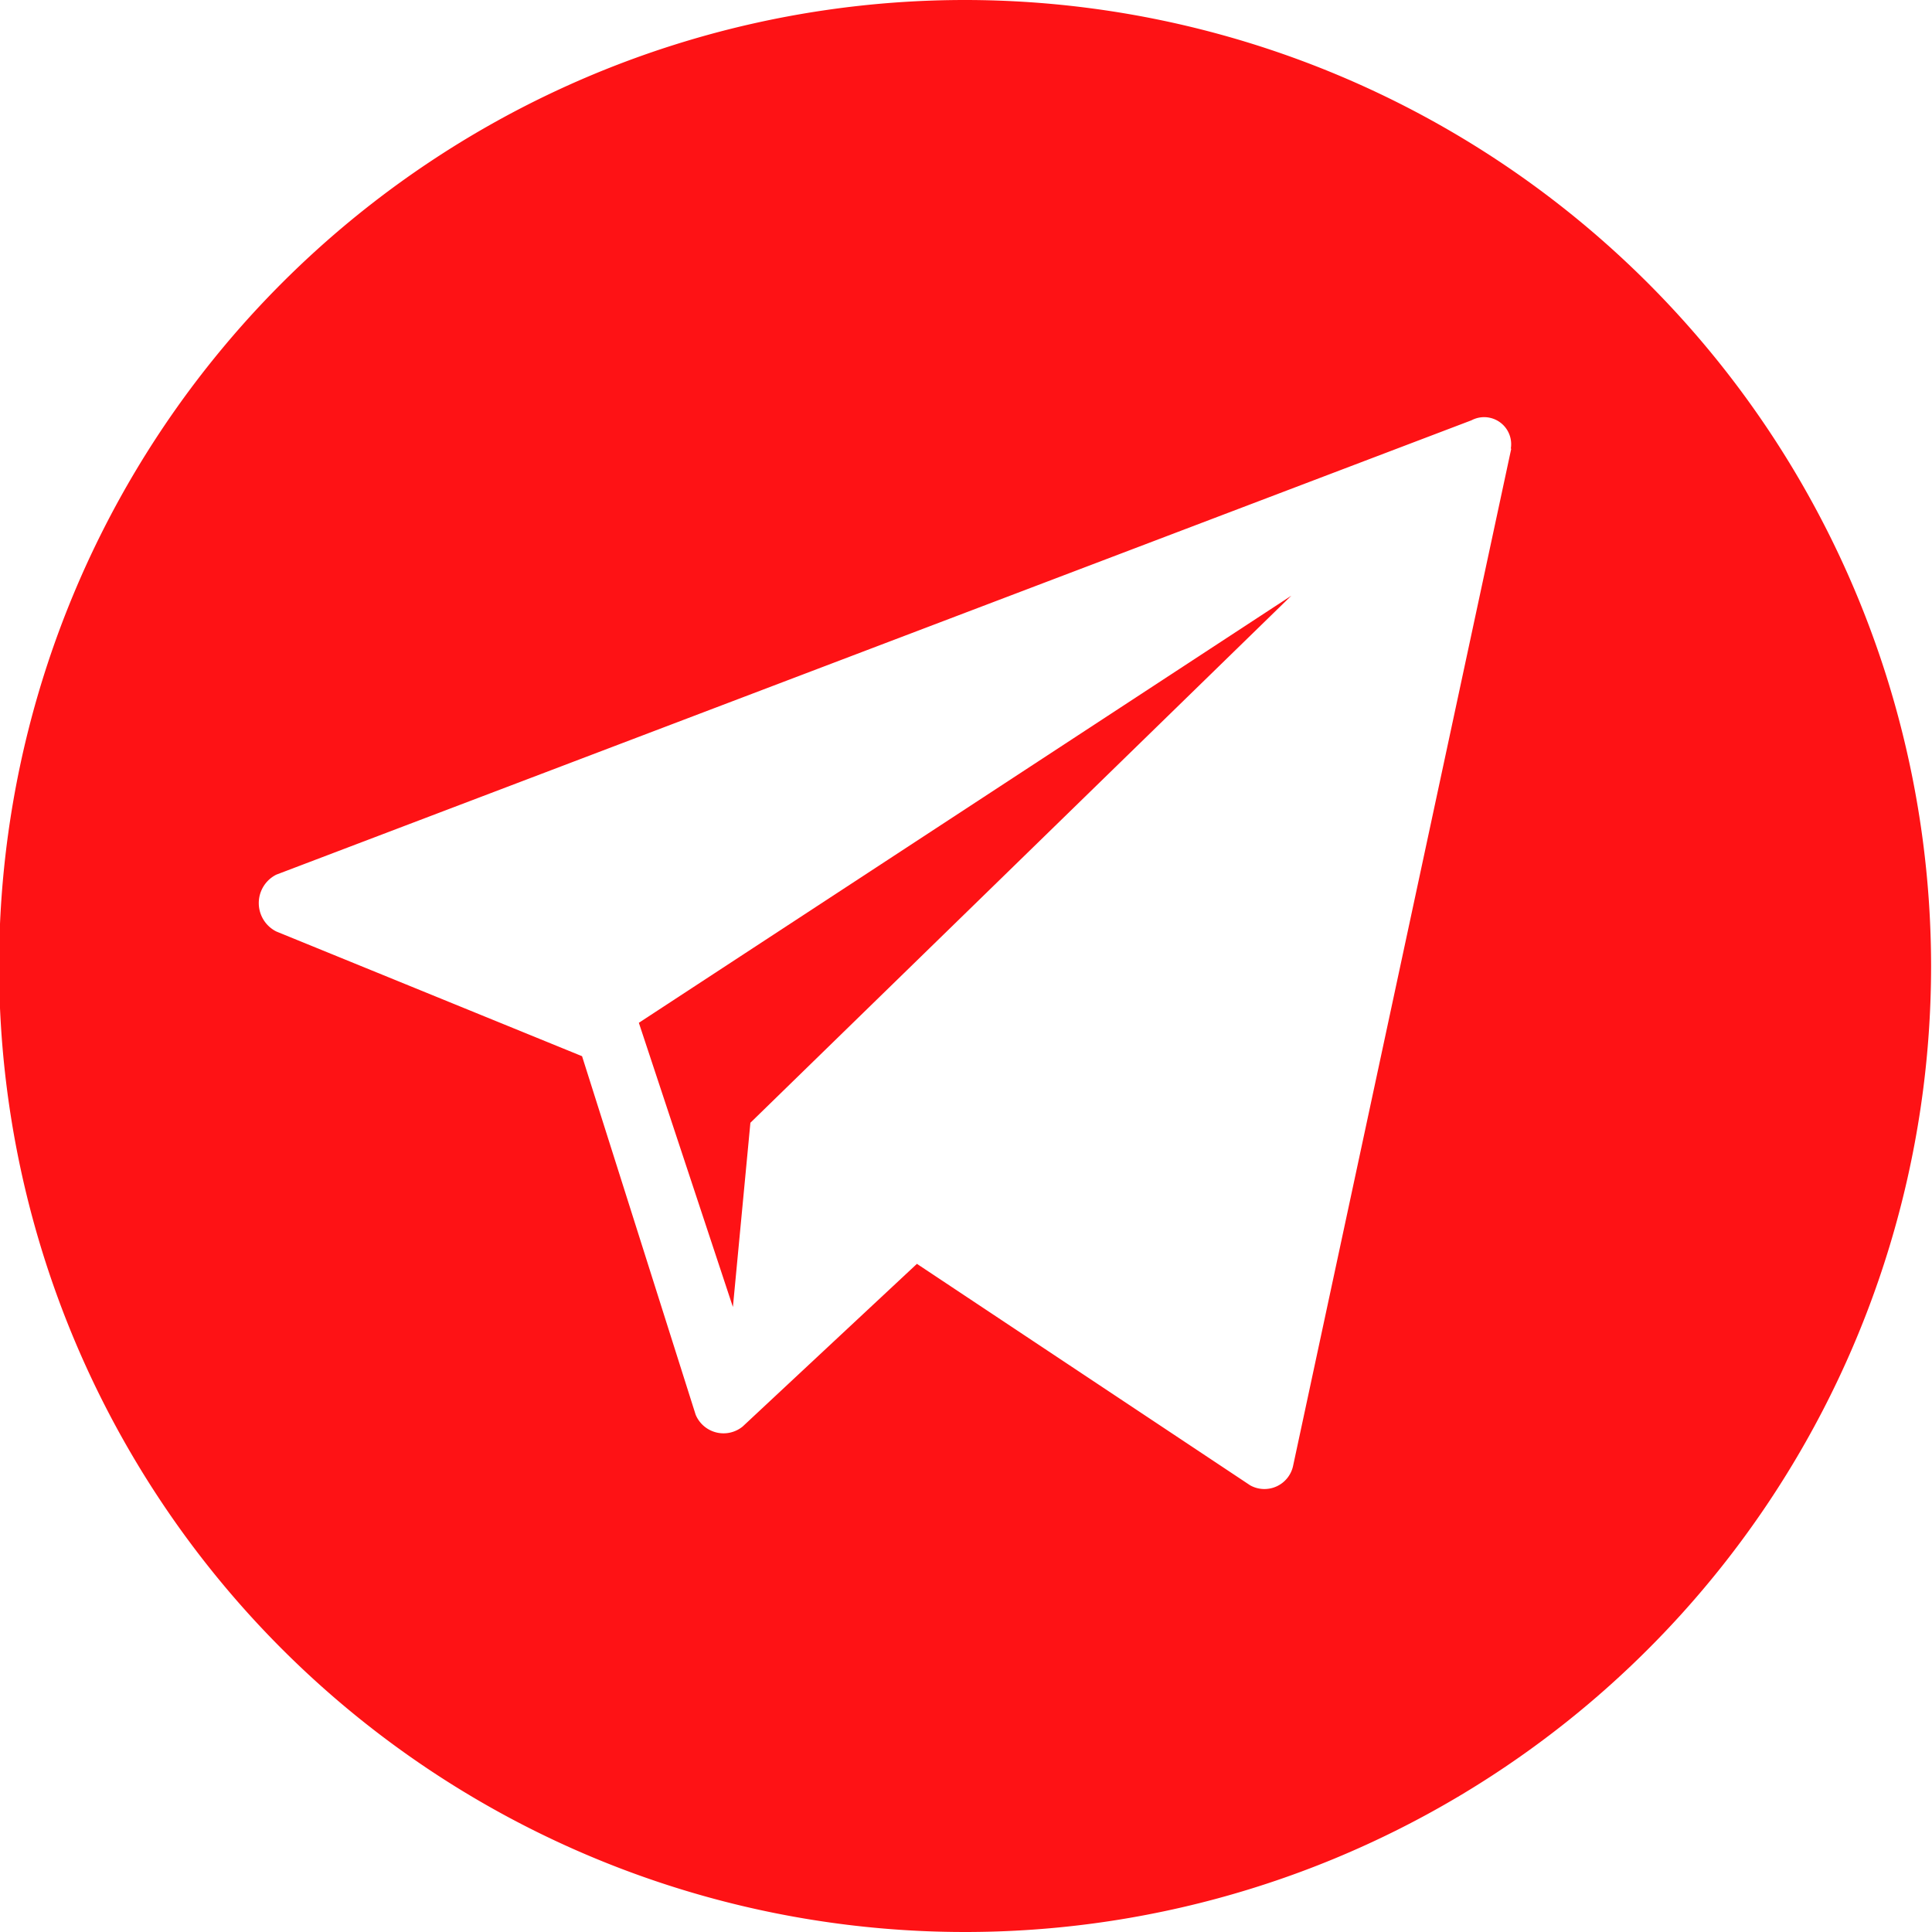 <?xml version="1.0" encoding="UTF-8"?> <svg xmlns="http://www.w3.org/2000/svg" id="Шар_1" data-name="Шар 1" viewBox="0 0 85.04 85.04"> <defs> <style>.cls-1{fill:#fe1215;}</style> </defs> <title>1</title> <g id="Layer_9" data-name="Layer 9"> <path class="cls-1" d="M42.52,0A42.52,42.52,0,1,0,85,42.52,42.55,42.55,0,0,0,42.52,0Zm24,19.75L56.92,64.51a1.29,1.29,0,0,1-1.89.87L40.36,55.63l-7.67,7.16a1.33,1.33,0,0,1-2.07-.52l-5-15.78L12.16,41a1.4,1.4,0,0,1,0-2.5l52.61-20A1.19,1.19,0,0,1,66.5,19.75Z"></path> <polygon class="cls-1" points="32.26 57.53 33.03 49.42 56.84 26.22 28.12 45.02 32.26 57.53"></polygon> </g> </svg> 